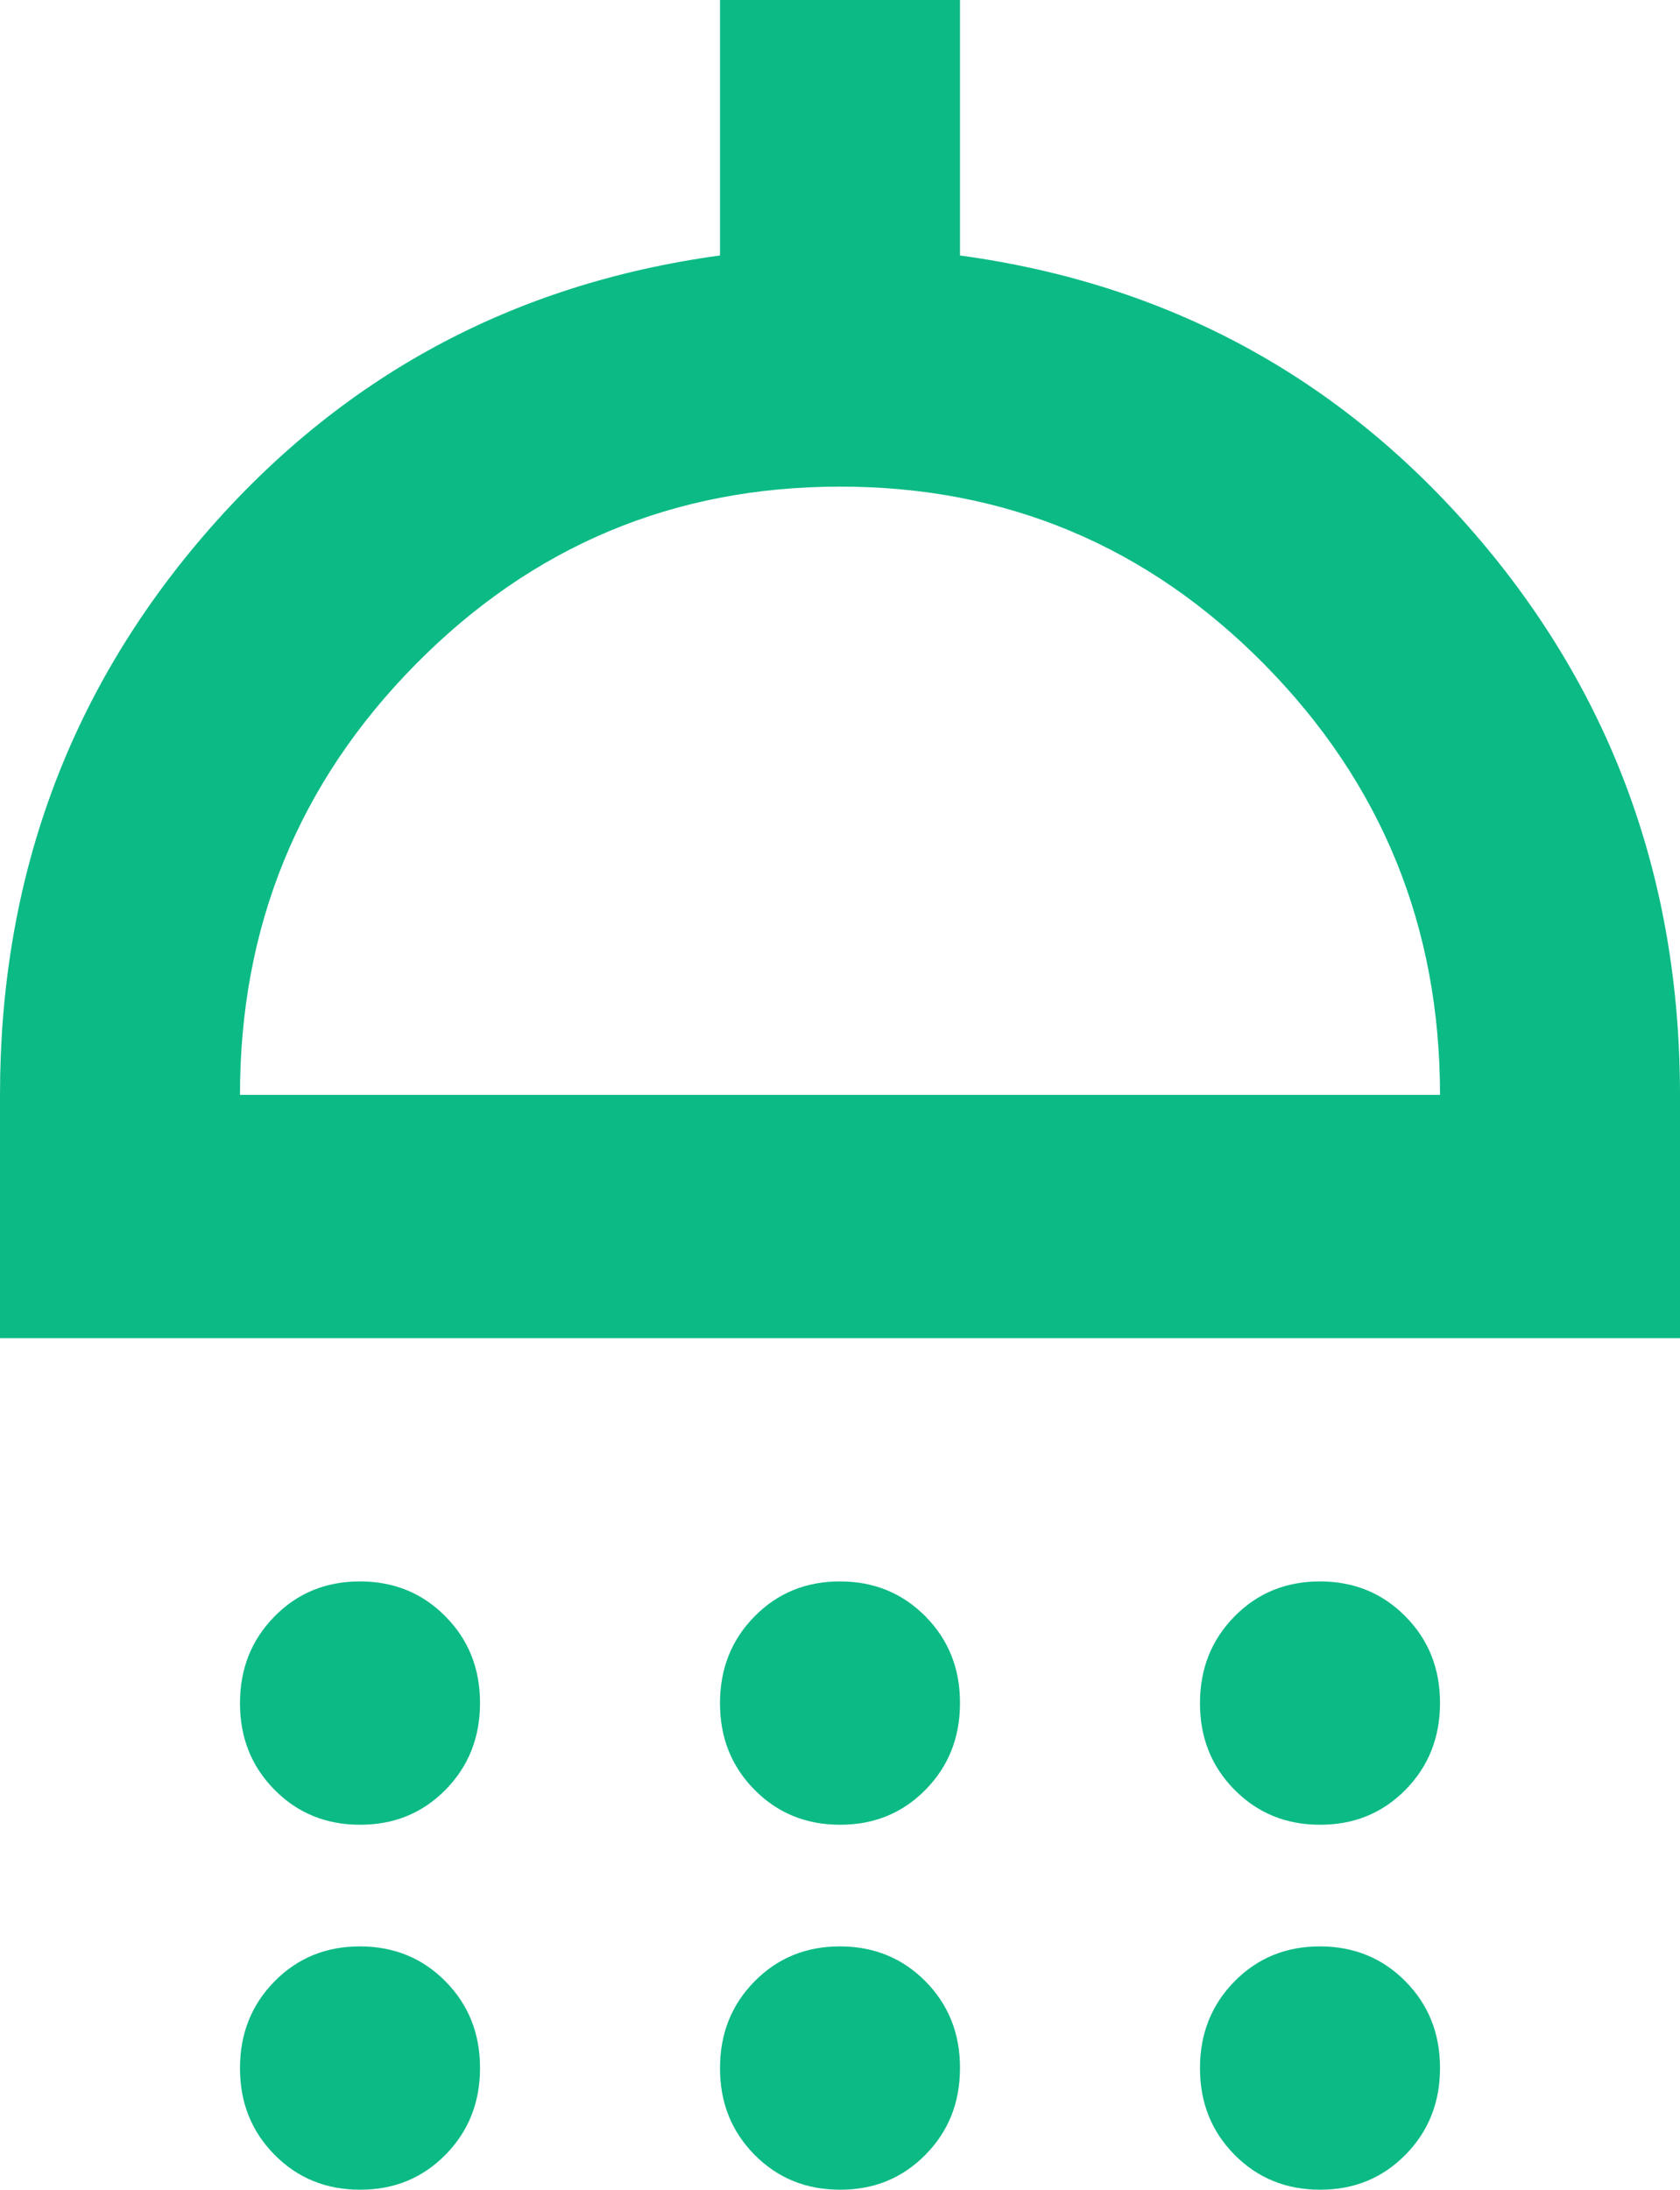 <svg width="33" height="43" viewBox="0 0 33 43" fill="none" xmlns="http://www.w3.org/2000/svg">
<path d="M7.071 35.833C6.404 35.833 5.843 35.604 5.391 35.145C4.938 34.687 4.713 34.12 4.714 33.444C4.714 32.768 4.941 32.2 5.393 31.741C5.846 31.282 6.405 31.054 7.071 31.055C7.739 31.055 8.3 31.285 8.752 31.744C9.205 32.202 9.43 32.769 9.429 33.444C9.429 34.121 9.202 34.689 8.75 35.148C8.297 35.606 7.738 35.835 7.071 35.833ZM16.5 35.833C15.832 35.833 15.272 35.604 14.819 35.145C14.367 34.687 14.141 34.12 14.143 33.444C14.143 32.768 14.369 32.2 14.822 31.741C15.274 31.282 15.834 31.054 16.5 31.055C17.168 31.055 17.728 31.285 18.181 31.744C18.633 32.202 18.859 32.769 18.857 33.444C18.857 34.121 18.631 34.689 18.178 35.148C17.726 35.606 17.166 35.835 16.5 35.833ZM25.929 35.833C25.261 35.833 24.701 35.604 24.248 35.145C23.795 34.687 23.57 34.12 23.571 33.444C23.571 32.768 23.798 32.2 24.25 31.741C24.703 31.282 25.262 31.054 25.929 31.055C26.596 31.055 27.157 31.285 27.609 31.744C28.062 32.202 28.287 32.769 28.286 33.444C28.286 34.121 28.059 34.689 27.607 35.148C27.154 35.606 26.595 35.835 25.929 35.833ZM0 26.278V21.5C0 17.28 1.336 13.617 4.007 10.511C6.679 7.406 10.057 5.574 14.143 5.017V0H18.857V5.017C22.943 5.574 26.321 7.406 28.993 10.511C31.664 13.617 33 17.28 33 21.5V26.278H0ZM4.714 21.5H28.286C28.286 18.195 27.136 15.378 24.837 13.048C22.538 10.718 19.759 9.554 16.5 9.556C13.239 9.556 10.459 10.72 8.16 13.05C5.861 15.38 4.713 18.197 4.714 21.5ZM7.071 43C6.404 43 5.843 42.771 5.391 42.312C4.938 41.853 4.713 41.286 4.714 40.611C4.714 39.934 4.941 39.367 5.393 38.908C5.846 38.449 6.405 38.221 7.071 38.222C7.739 38.222 8.3 38.452 8.752 38.91C9.205 39.369 9.43 39.936 9.429 40.611C9.429 41.288 9.202 41.856 8.75 42.314C8.297 42.773 7.738 43.002 7.071 43ZM16.5 43C15.832 43 15.272 42.771 14.819 42.312C14.367 41.853 14.141 41.286 14.143 40.611C14.143 39.934 14.369 39.367 14.822 38.908C15.274 38.449 15.834 38.221 16.5 38.222C17.168 38.222 17.728 38.452 18.181 38.91C18.633 39.369 18.859 39.936 18.857 40.611C18.857 41.288 18.631 41.856 18.178 42.314C17.726 42.773 17.166 43.002 16.5 43ZM25.929 43C25.261 43 24.701 42.771 24.248 42.312C23.795 41.853 23.57 41.286 23.571 40.611C23.571 39.934 23.798 39.367 24.25 38.908C24.703 38.449 25.262 38.221 25.929 38.222C26.596 38.222 27.157 38.452 27.609 38.91C28.062 39.369 28.287 39.936 28.286 40.611C28.286 41.288 28.059 41.856 27.607 42.314C27.154 42.773 26.595 43.002 25.929 43Z" fill="#0CBA86"/>
</svg>
